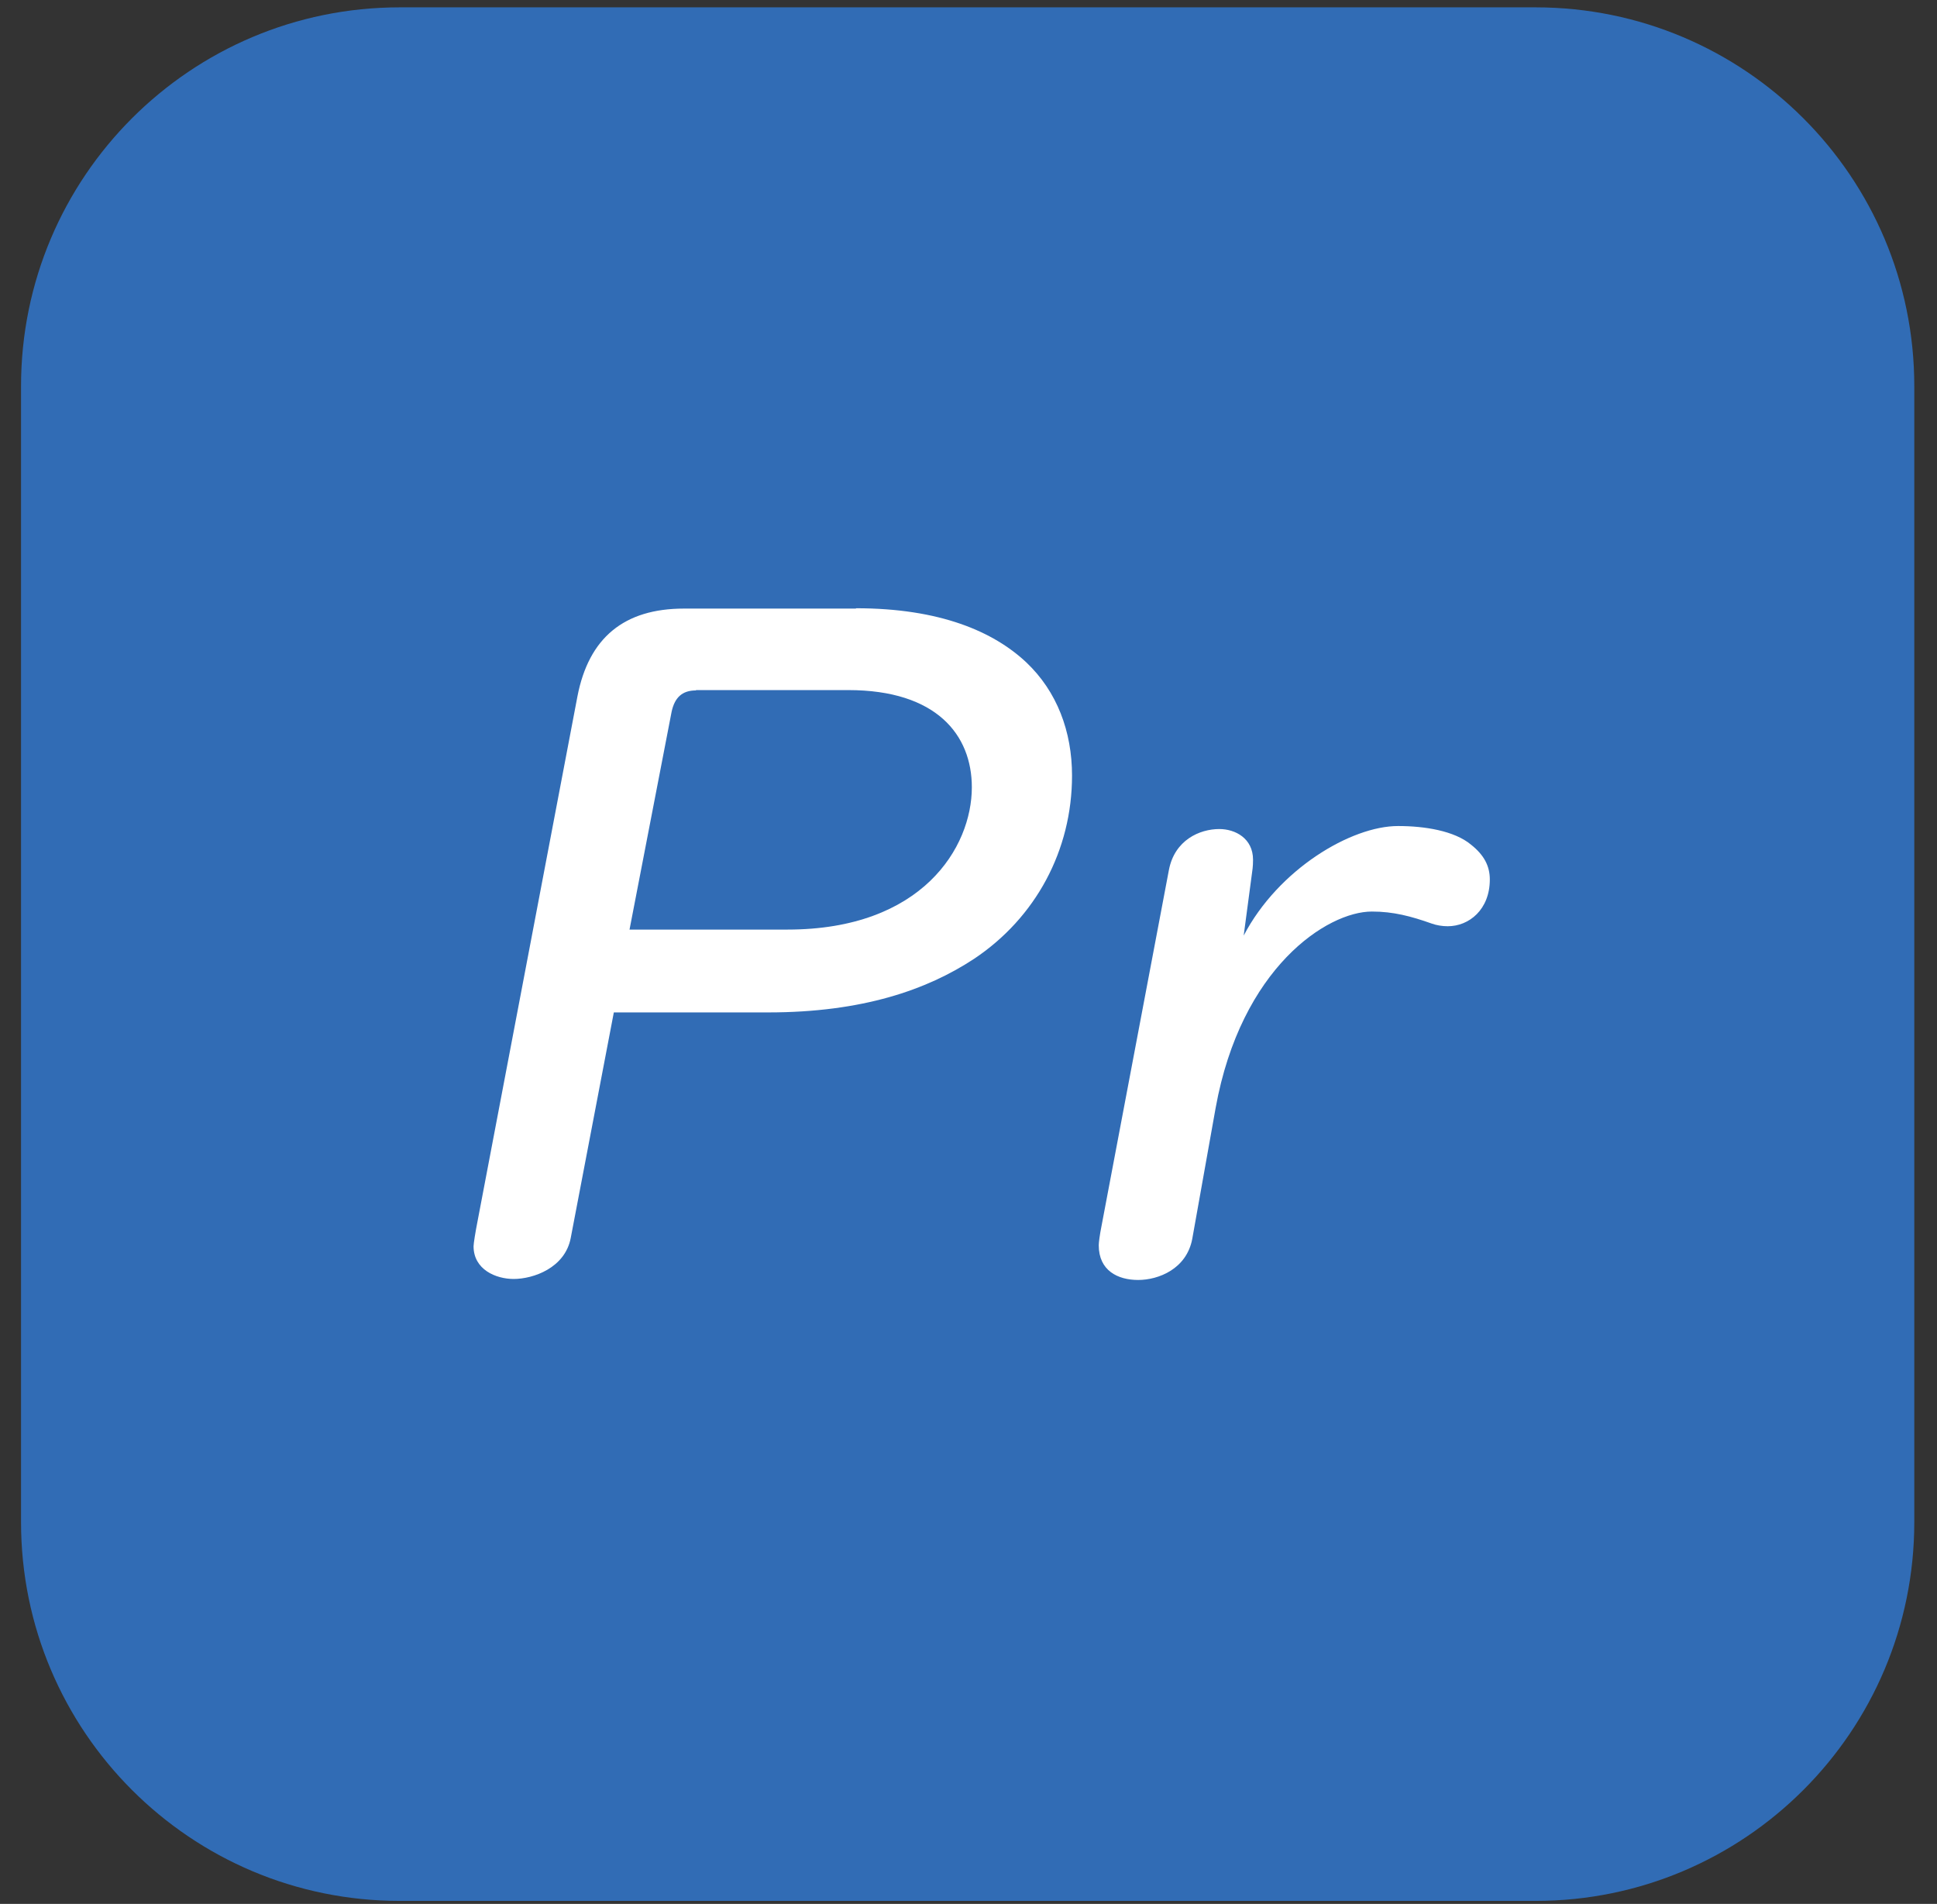 <?xml version="1.0" encoding="UTF-8"?> <svg xmlns="http://www.w3.org/2000/svg" width="58" height="57" viewBox="0 0 58 57" fill="none"><rect x="0" y="0" width="58" height="57" fill="#333333" stroke="none"/><path d="M45.98 0.22H11.97C5.707 0.22 0.63 5.297 0.63 11.56V45.57C0.63 51.833 5.707 56.91 11.97 56.91H45.98C52.243 56.91 57.32 51.833 57.32 45.57V11.56C57.32 5.297 52.243 0.22 45.98 0.22Z" fill="#316CB5"></path><path d="M25.63 18.21C28.15 18.21 29.75 18.91 30.73 19.83C31.65 20.7 32.1 21.9 32.1 23.22C32.1 25.46 31.01 27.48 29.16 28.71C27.76 29.63 25.83 30.31 23 30.31H18.38L17.09 37.06C16.92 37.96 15.97 38.29 15.38 38.29C14.85 38.29 14.18 38.01 14.18 37.31C14.18 37.23 14.24 36.86 14.29 36.61L17.29 20.85C17.63 19.09 18.69 18.22 20.48 18.22H25.63V18.21ZM20.84 20.67C20.42 20.67 20.2 20.89 20.11 21.31L18.85 27.83H23.58C27.61 27.83 29.1 25.37 29.1 23.57C29.1 22 28.04 20.66 25.4 20.66H20.84V20.67Z" fill="white"></path><path d="M41.87 24.73C42.65 24.73 43.55 24.87 44.05 25.29C44.44 25.6 44.61 25.93 44.61 26.33C44.61 27.23 43.99 27.73 43.35 27.73C43.18 27.73 43.01 27.7 42.87 27.65C42.25 27.43 41.72 27.29 41.08 27.29C39.74 27.29 37.16 28.97 36.4 33.17L35.7 37.09C35.53 37.99 34.69 38.32 34.08 38.32C33.47 38.32 32.9 38.04 32.9 37.28C32.9 37.2 32.93 36.97 32.98 36.72L35 26.05C35.17 25.15 35.92 24.82 36.51 24.82C36.99 24.82 37.52 25.1 37.52 25.74C37.52 25.8 37.52 25.94 37.49 26.13L37.24 28.01C38.28 26.02 40.46 24.73 41.86 24.73H41.87Z" fill="white"></path></svg> 